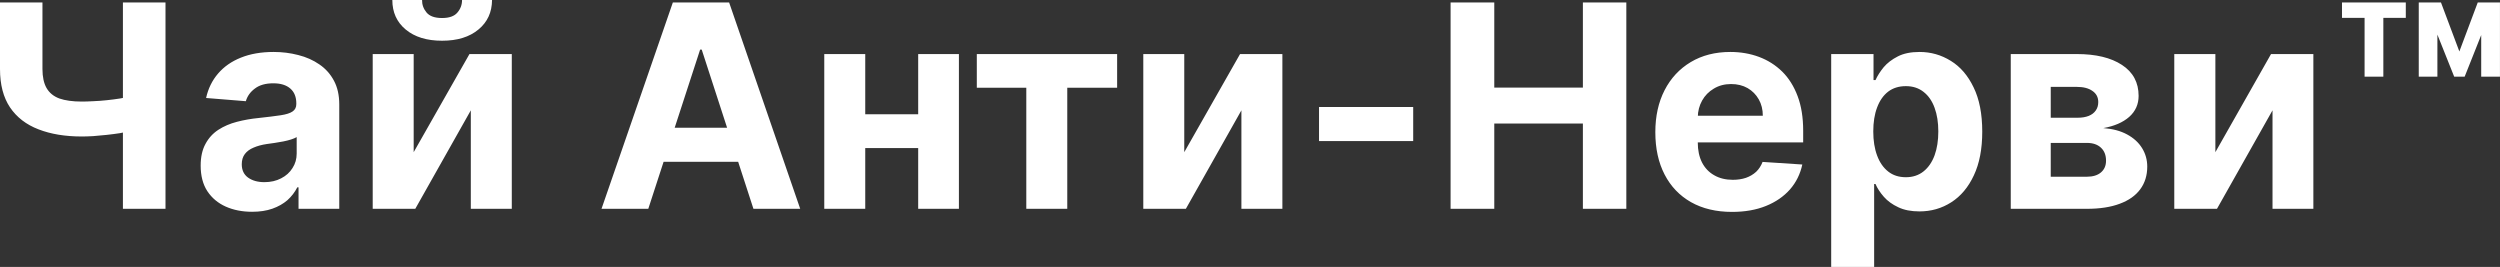 <?xml version="1.0" encoding="UTF-8" standalone="yes"?>
<svg xmlns="http://www.w3.org/2000/svg" width="100%" height="100%" viewBox="0 0 202.573 21.628" fill="#FFFFFF">
  <rect x="0" y="0" width="202.573" height="21.628" fill="#333333" stroke="none"/>
  <path d="M0 5.59L0 0.20L3.44 0.20L3.44 5.59Q3.44 6.55 3.77 7.13Q4.11 7.72 4.81 7.98Q5.52 8.23 6.63 8.23L6.63 8.23Q7.02 8.23 7.56 8.20Q8.09 8.18 8.65 8.12Q9.22 8.06 9.73 7.98Q10.23 7.90 10.57 7.79L10.57 7.79L10.57 10.59Q10.23 10.70 9.72 10.79Q9.20 10.87 8.64 10.93Q8.08 10.99 7.55 11.03Q7.02 11.06 6.63 11.06L6.63 11.06Q4.61 11.06 3.12 10.48Q1.63 9.91 0.81 8.70Q0 7.49 0 5.59L0 5.59ZM9.96 16.92L9.96 0.20L13.41 0.20L13.41 16.92L9.96 16.92ZM20.43 17.16L20.43 17.16Q19.23 17.16 18.29 16.74Q17.35 16.32 16.80 15.49Q16.26 14.66 16.26 13.42L16.26 13.42Q16.26 12.37 16.65 11.66Q17.03 10.95 17.69 10.52Q18.35 10.09 19.20 9.87Q20.04 9.65 20.97 9.56L20.97 9.56Q22.07 9.44 22.74 9.34Q23.41 9.24 23.71 9.03Q24.01 8.83 24.01 8.43L24.01 8.43L24.01 8.38Q24.01 7.60 23.53 7.18Q23.04 6.75 22.15 6.75L22.15 6.75Q21.21 6.75 20.66 7.17Q20.10 7.58 19.92 8.20L19.92 8.20L16.70 7.94Q16.95 6.80 17.67 5.96Q18.39 5.12 19.52 4.67Q20.66 4.21 22.17 4.21L22.17 4.21Q23.21 4.21 24.17 4.46Q25.13 4.70 25.88 5.22Q26.63 5.73 27.06 6.54Q27.49 7.34 27.49 8.46L27.49 8.46L27.49 16.92L24.19 16.92L24.19 15.18L24.09 15.18Q23.79 15.77 23.29 16.22Q22.78 16.66 22.07 16.91Q21.36 17.16 20.43 17.16ZM21.42 14.76L21.42 14.76Q22.19 14.76 22.78 14.45Q23.37 14.15 23.70 13.62Q24.04 13.10 24.04 12.44L24.04 12.44L24.04 11.11Q23.87 11.21 23.59 11.30Q23.31 11.39 22.96 11.46Q22.61 11.52 22.26 11.58Q21.91 11.63 21.62 11.67L21.62 11.67Q21.01 11.76 20.55 11.96Q20.09 12.15 19.84 12.48Q19.59 12.81 19.59 13.31L19.59 13.31Q19.59 14.02 20.10 14.39Q20.62 14.76 21.42 14.76ZM33.52 4.38L33.52 12.33L38.04 4.38L41.47 4.38L41.47 16.92L38.15 16.92L38.15 8.94L33.65 16.92L30.20 16.92L30.20 4.38L33.52 4.38ZM37.44 0L37.44 0L39.87 0Q39.86 1.49 38.77 2.39Q37.68 3.30 35.82 3.30L35.82 3.30Q33.96 3.30 32.87 2.39Q31.79 1.49 31.79 0L31.79 0L34.20 0Q34.19 0.56 34.56 1.01Q34.93 1.46 35.82 1.46L35.82 1.46Q36.69 1.46 37.06 1.02Q37.44 0.58 37.44 0ZM56.73 4.02L52.53 16.92L48.74 16.92L54.52 0.20L59.08 0.20L64.84 16.92L61.05 16.92L56.86 4.02L56.73 4.02ZM52.30 13.11L52.30 10.35L61.25 10.35L61.25 13.11L52.30 13.11ZM68.97 9.26L75.52 9.26L75.52 12.00L68.97 12.00L68.97 9.26ZM66.79 4.38L70.11 4.38L70.11 16.92L66.79 16.92L66.79 4.38ZM74.40 4.38L77.70 4.38L77.70 16.92L74.40 16.92L74.40 4.38ZM83.16 7.11L79.15 7.11L79.15 4.38L90.52 4.38L90.52 7.11L86.48 7.11L86.48 16.92L83.16 16.92L83.16 7.11ZM95.96 4.38L95.96 12.33L100.48 4.38L103.91 4.38L103.91 16.92L100.59 16.92L100.59 8.94L96.09 16.92L92.64 16.92L92.64 4.38L95.96 4.38ZM106.88 8.67L114.51 8.67L114.51 11.43L106.88 11.43L106.88 8.67ZM121.08 16.92L117.54 16.92L117.54 0.20L121.08 0.20L121.08 7.10L128.26 7.10L128.26 0.20L131.78 0.20L131.78 16.92L128.26 16.92L128.26 10.01L121.08 10.01L121.08 16.92ZM140.35 17.17L140.35 17.17Q138.42 17.17 137.02 16.38Q135.63 15.59 134.88 14.14Q134.13 12.69 134.13 10.71L134.13 10.71Q134.13 8.77 134.88 7.31Q135.63 5.85 137.00 5.03Q138.37 4.21 140.21 4.21L140.21 4.21Q141.45 4.21 142.53 4.61Q143.60 5.01 144.41 5.80Q145.21 6.59 145.66 7.79Q146.11 8.98 146.11 10.59L146.11 10.59L146.11 11.54L135.52 11.54L135.52 9.38L142.84 9.38Q142.84 8.63 142.51 8.05Q142.18 7.47 141.61 7.14Q141.03 6.81 140.27 6.81L140.27 6.81Q139.48 6.81 138.87 7.18Q138.26 7.54 137.92 8.15Q137.58 8.76 137.57 9.50L137.57 9.50L137.57 11.55Q137.57 12.48 137.91 13.16Q138.26 13.84 138.90 14.20Q139.54 14.57 140.41 14.57L140.41 14.57Q140.99 14.57 141.47 14.41Q141.95 14.24 142.30 13.92Q142.64 13.59 142.82 13.12L142.82 13.12L146.04 13.33Q145.79 14.49 145.04 15.35Q144.28 16.21 143.09 16.69Q141.90 17.17 140.35 17.17ZM151.86 21.63L148.38 21.63L148.38 4.38L151.81 4.38L151.81 6.49L151.97 6.49Q152.20 5.98 152.63 5.45Q153.07 4.93 153.78 4.57Q154.48 4.21 155.54 4.21L155.54 4.21Q156.91 4.21 158.07 4.93Q159.23 5.64 159.92 7.08Q160.62 8.51 160.62 10.67L160.62 10.67Q160.62 12.77 159.94 14.21Q159.27 15.65 158.11 16.39Q156.96 17.13 155.53 17.13L155.53 17.13Q154.51 17.13 153.81 16.79Q153.10 16.46 152.65 15.95Q152.20 15.44 151.97 14.91L151.97 14.91L151.86 14.91L151.86 21.63ZM151.79 10.65L151.79 10.65Q151.79 11.77 152.10 12.60Q152.41 13.44 153.00 13.90Q153.58 14.36 154.43 14.36L154.43 14.36Q155.27 14.36 155.86 13.89Q156.45 13.42 156.76 12.58Q157.06 11.75 157.06 10.65L157.06 10.65Q157.06 9.56 156.76 8.74Q156.46 7.91 155.87 7.45Q155.28 6.98 154.43 6.98L154.43 6.98Q153.58 6.98 152.99 7.43Q152.41 7.88 152.10 8.71Q151.79 9.53 151.79 10.65ZM169.10 16.92L162.93 16.92L162.93 4.38L168.28 4.38Q170.60 4.38 171.94 5.26Q173.29 6.14 173.29 7.77L173.29 7.77Q173.29 8.79 172.53 9.47Q171.77 10.14 170.43 10.38L170.43 10.38Q171.55 10.46 172.35 10.89Q173.15 11.32 173.57 12.00Q173.99 12.68 173.99 13.50L173.99 13.50Q173.99 14.57 173.42 15.34Q172.85 16.11 171.76 16.51Q170.67 16.92 169.10 16.92L169.10 16.92ZM166.17 11.58L166.17 14.32L169.10 14.32Q169.83 14.32 170.24 13.97Q170.65 13.62 170.65 13.02L170.65 13.02Q170.65 12.35 170.24 11.97Q169.83 11.58 169.10 11.58L169.10 11.58L166.17 11.58ZM166.17 7.04L166.17 9.54L168.35 9.54Q168.87 9.54 169.25 9.39Q169.62 9.24 169.82 8.95Q170.02 8.67 170.02 8.27L170.02 8.27Q170.02 7.69 169.55 7.37Q169.09 7.04 168.28 7.04L168.28 7.04L166.17 7.04ZM179.51 4.38L179.51 12.33L184.02 4.38L187.45 4.38L187.45 16.92L184.14 16.92L184.14 8.94L179.64 16.92L176.18 16.92L176.18 4.38L179.51 4.38ZM199.71 6.21L198.86 6.21L196.46 0.20L197.79 0.20L199.28 4.17L200.77 0.20L202.10 0.20L199.71 6.21ZM197.50 6.21L195.99 6.21L195.99 0.20L197.50 0.20L197.50 6.21ZM202.57 6.21L201.05 6.21L201.05 0.20L202.57 0.20L202.57 6.21ZM193.12 6.21L191.60 6.21L191.60 0.72L193.12 0.72L193.12 6.21ZM194.94 1.45L189.77 1.45L189.77 0.20L194.94 0.20L194.94 1.45Z" preserveAspectRatio="none"/>
</svg>
